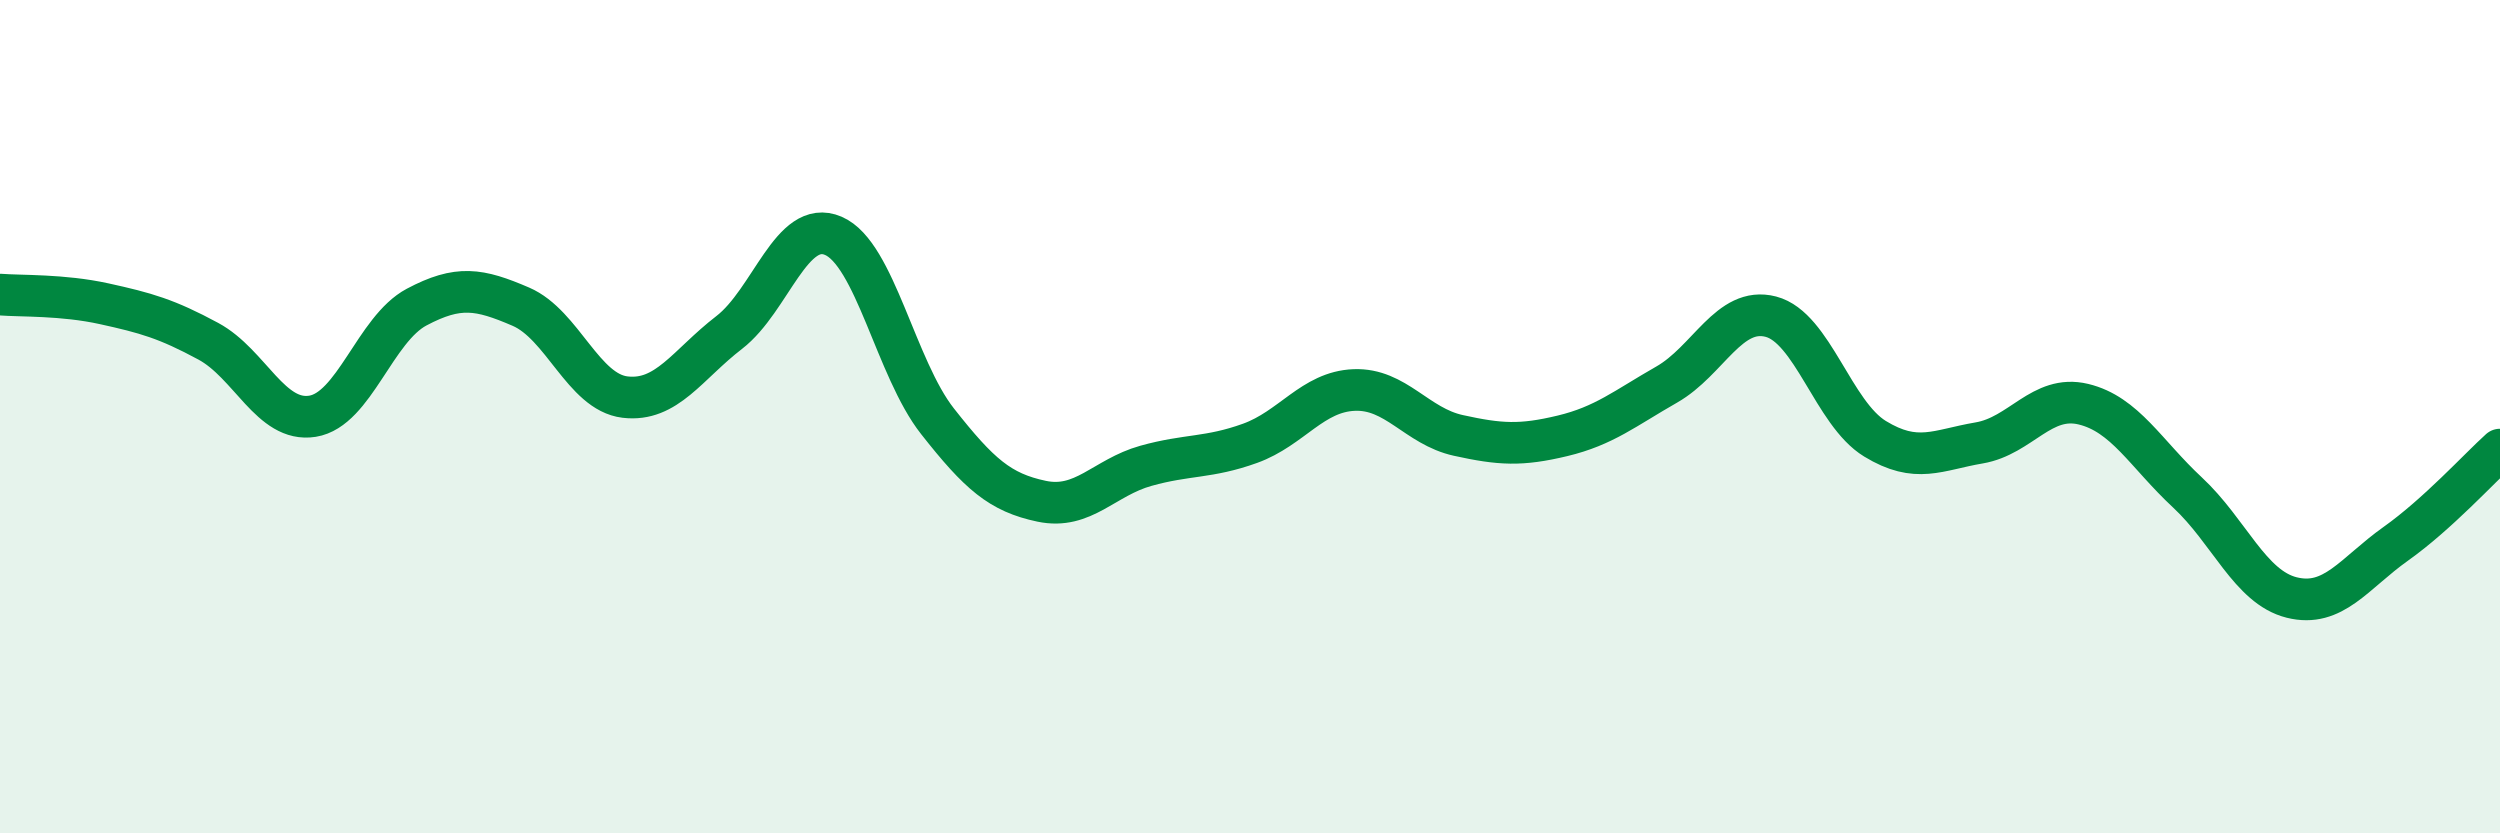 
    <svg width="60" height="20" viewBox="0 0 60 20" xmlns="http://www.w3.org/2000/svg">
      <path
        d="M 0,7.07 C 0.5,7.11 1.5,7.07 2.5,7.29 C 3.5,7.51 4,7.65 5,8.19 C 6,8.73 6.5,10.15 7.5,9.99 C 8.5,9.83 9,7.9 10,7.37 C 11,6.84 11.5,6.93 12.5,7.36 C 13.5,7.79 14,9.41 15,9.53 C 16,9.65 16.5,8.75 17.5,7.98 C 18.5,7.21 19,5.23 20,5.66 C 21,6.09 21.5,8.84 22.5,10.11 C 23.5,11.38 24,11.82 25,12.03 C 26,12.24 26.5,11.46 27.5,11.18 C 28.5,10.9 29,11 30,10.64 C 31,10.28 31.5,9.4 32.5,9.36 C 33.5,9.32 34,10.23 35,10.45 C 36,10.67 36.5,10.7 37.5,10.46 C 38.5,10.22 39,9.8 40,9.23 C 41,8.66 41.5,7.34 42.5,7.6 C 43.5,7.86 44,9.92 45,10.53 C 46,11.14 46.5,10.8 47.5,10.63 C 48.5,10.46 49,9.46 50,9.7 C 51,9.94 51.5,10.89 52.5,11.82 C 53.5,12.75 54,14.09 55,14.34 C 56,14.59 56.5,13.76 57.5,13.05 C 58.5,12.34 59.5,11.24 60,10.79L60 20L0 20Z"
        fill="#008740"
        opacity="0.1"
        stroke-linecap="round"
        stroke-linejoin="round"
      />
      <path
        d="M 0,7.07 C 0.5,7.11 1.5,7.07 2.5,7.29 C 3.5,7.51 4,7.65 5,8.19 C 6,8.73 6.5,10.15 7.5,9.99 C 8.5,9.83 9,7.9 10,7.37 C 11,6.84 11.5,6.93 12.5,7.36 C 13.5,7.79 14,9.41 15,9.53 C 16,9.65 16.5,8.75 17.5,7.98 C 18.5,7.21 19,5.23 20,5.66 C 21,6.09 21.5,8.84 22.5,10.11 C 23.5,11.38 24,11.82 25,12.03 C 26,12.24 26.5,11.46 27.5,11.18 C 28.5,10.9 29,11 30,10.64 C 31,10.28 31.5,9.4 32.5,9.36 C 33.5,9.32 34,10.23 35,10.45 C 36,10.67 36.5,10.7 37.5,10.46 C 38.5,10.22 39,9.8 40,9.23 C 41,8.66 41.5,7.34 42.5,7.6 C 43.5,7.86 44,9.92 45,10.53 C 46,11.14 46.5,10.8 47.5,10.63 C 48.5,10.46 49,9.46 50,9.7 C 51,9.94 51.5,10.89 52.5,11.82 C 53.5,12.75 54,14.09 55,14.34 C 56,14.59 56.5,13.76 57.5,13.05 C 58.5,12.34 59.5,11.24 60,10.79"
        stroke="#008740"
        stroke-width="1"
        fill="none"
        stroke-linecap="round"
        stroke-linejoin="round"
      />
    </svg>
  